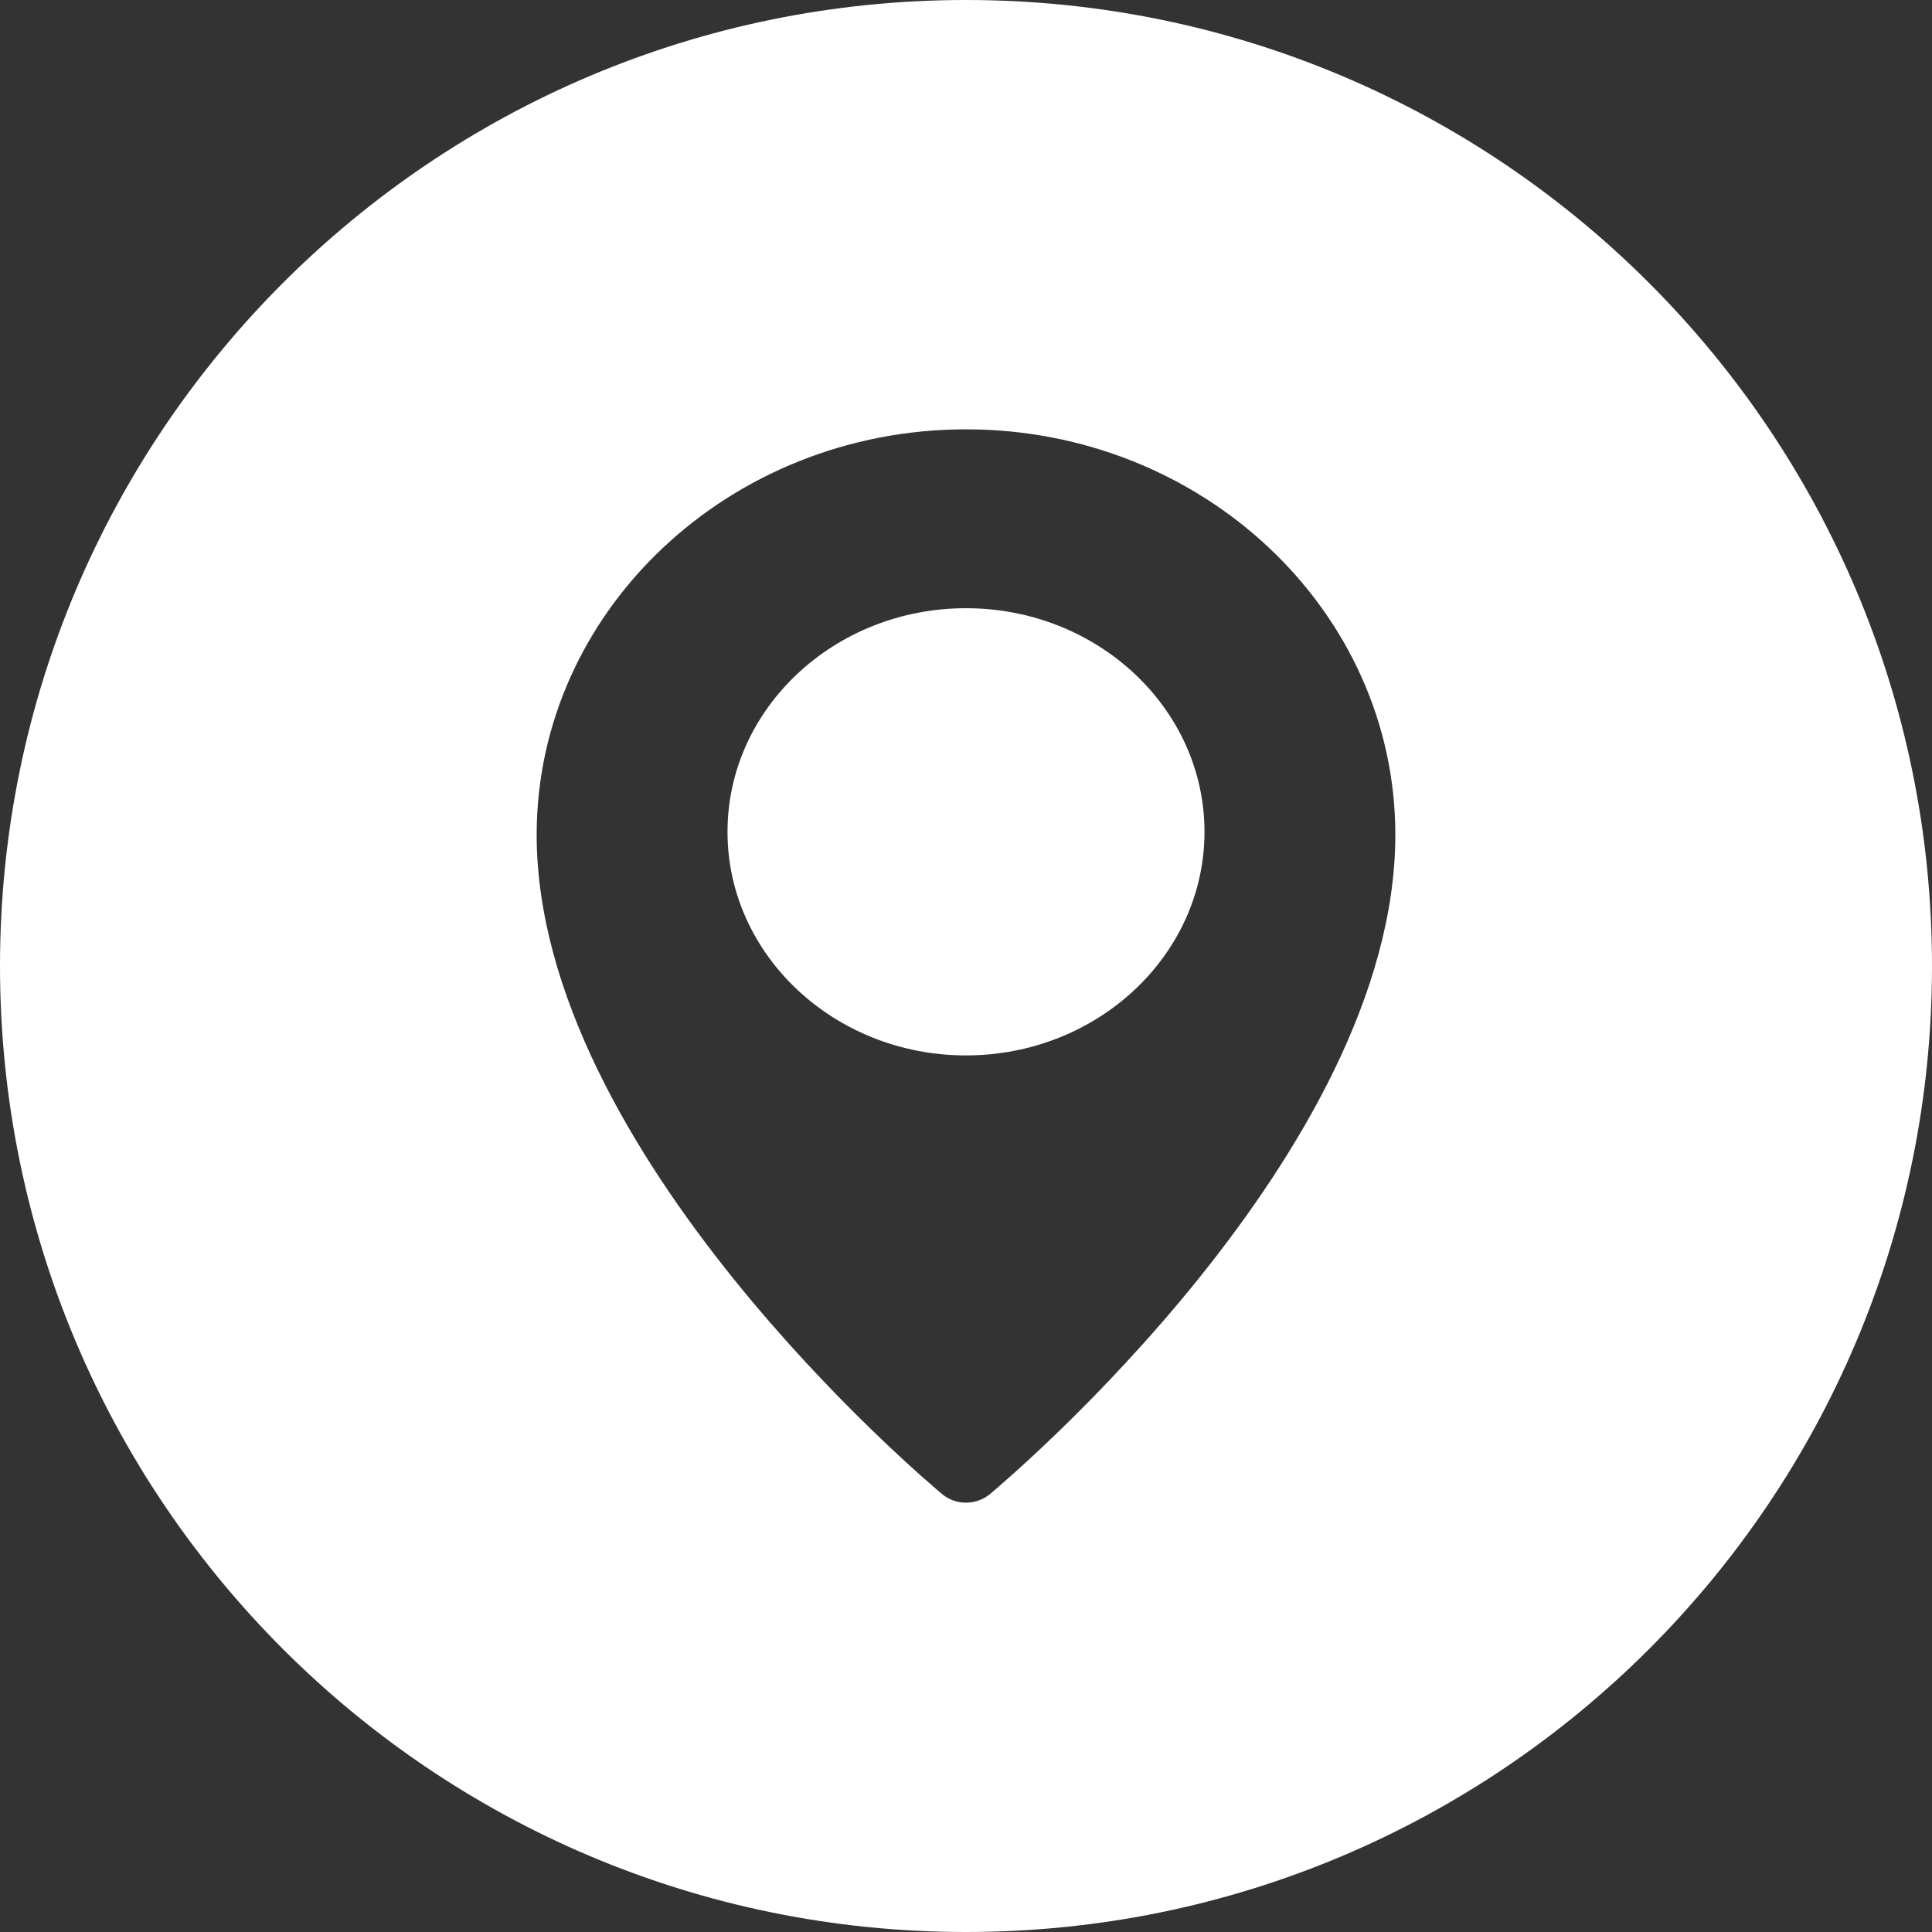 <svg width="36" height="36" viewBox="0 0 36 36" fill="none" xmlns="http://www.w3.org/2000/svg">
<rect x="0" y="0" width="36" height="36" fill="#333333" stroke="none"/>
<g id="icon">
<path id="Subtract" fill-rule="evenodd" clip-rule="evenodd" d="M18 -0C8.059 -0 0 8.059 0 18C0 27.941 8.059 36 18 36C27.941 36 36 27.941 36 18C36 8.059 27.941 -0 18 -0ZM10 15.554C10 11.388 13.589 8 18 8C22.411 8 26 11.388 26 15.554C26 21.473 18.752 27.585 18.444 27.842C18.316 27.947 18.158 28 18 28C17.842 28 17.684 27.947 17.556 27.841C17.248 27.585 10 21.473 10 15.554ZM13.556 15.5C13.556 17.797 15.549 19.666 18 19.666C20.451 19.666 22.444 17.797 22.444 15.5C22.444 13.202 20.451 11.333 18 11.333C15.549 11.333 13.556 13.202 13.556 15.5Z" fill="white"/>
</g>
</svg>
